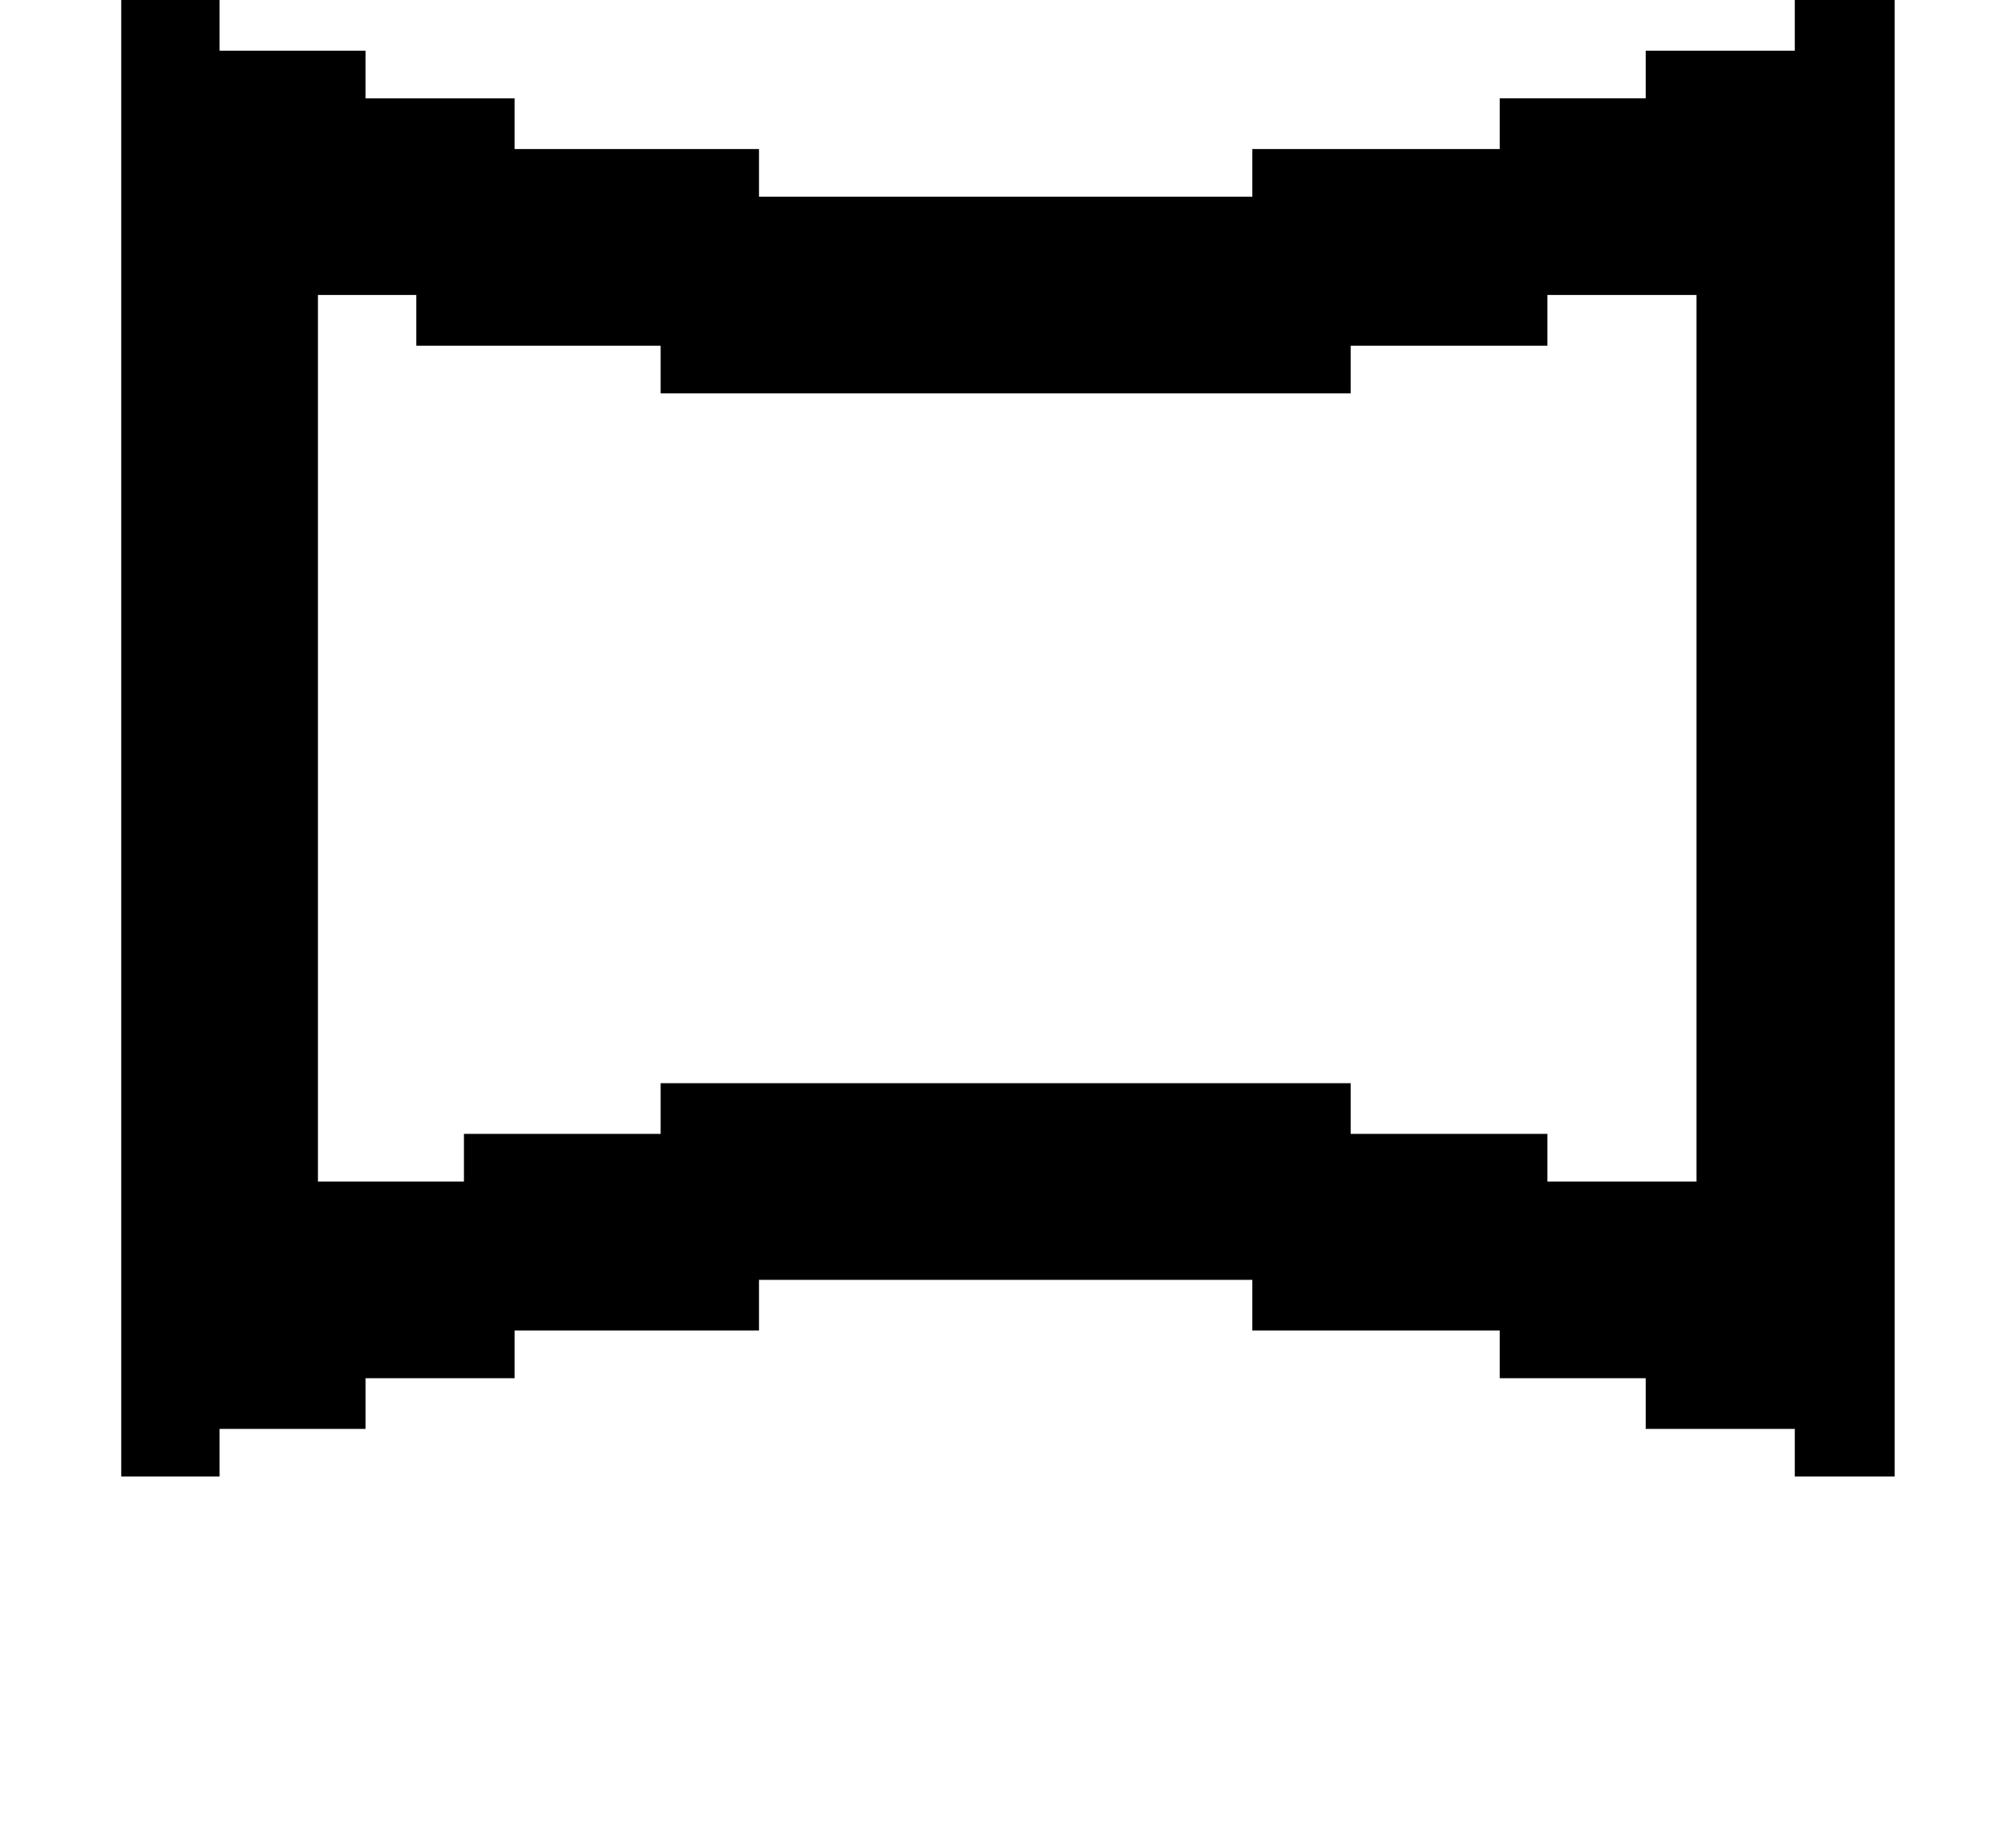 <?xml version="1.0" encoding="iso-8859-1"?>
<!-- Generator: Adobe Illustrator 15.1.0, SVG Export Plug-In . SVG Version: 6.00 Build 0)  -->
<!DOCTYPE svg PUBLIC "-//W3C//DTD SVG 1.1//EN" "http://www.w3.org/Graphics/SVG/1.1/DTD/svg11.dtd">
<svg version="1.1" id="&#x30EC;&#x30A4;&#x30E4;&#x30FC;_1"
	 xmlns="http://www.w3.org/2000/svg" xmlns:xlink="http://www.w3.org/1999/xlink" x="0px" y="0px" width="23.613px"
	 height="21.543px" viewBox="0 0 23.613 21.543" style="enable-background:new 0 0 23.613 21.543;" xml:space="preserve">
<g>
	<path d="M22.192,17.298h-1.17V16.74h-1.746v-0.594h-1.71v-0.558h-2.898v-0.594H8.89v0.594H6.028v0.558H4.282v0.594h-1.71v0.558
		H1.42V0h1.152v0.594h1.71v0.558h1.746v0.594H8.89v0.558h5.778V1.746h2.898V1.152h1.71V0.594h1.746V0h1.17V17.298z M19.87,13.842
		V3.456h-1.746V4.05H15.82v0.558H7.738V4.05H4.876V3.456H3.724v10.386h1.71v-0.558h2.304V12.69h8.082v0.594h2.304v0.558H19.87z"/>
</g>
</svg>
